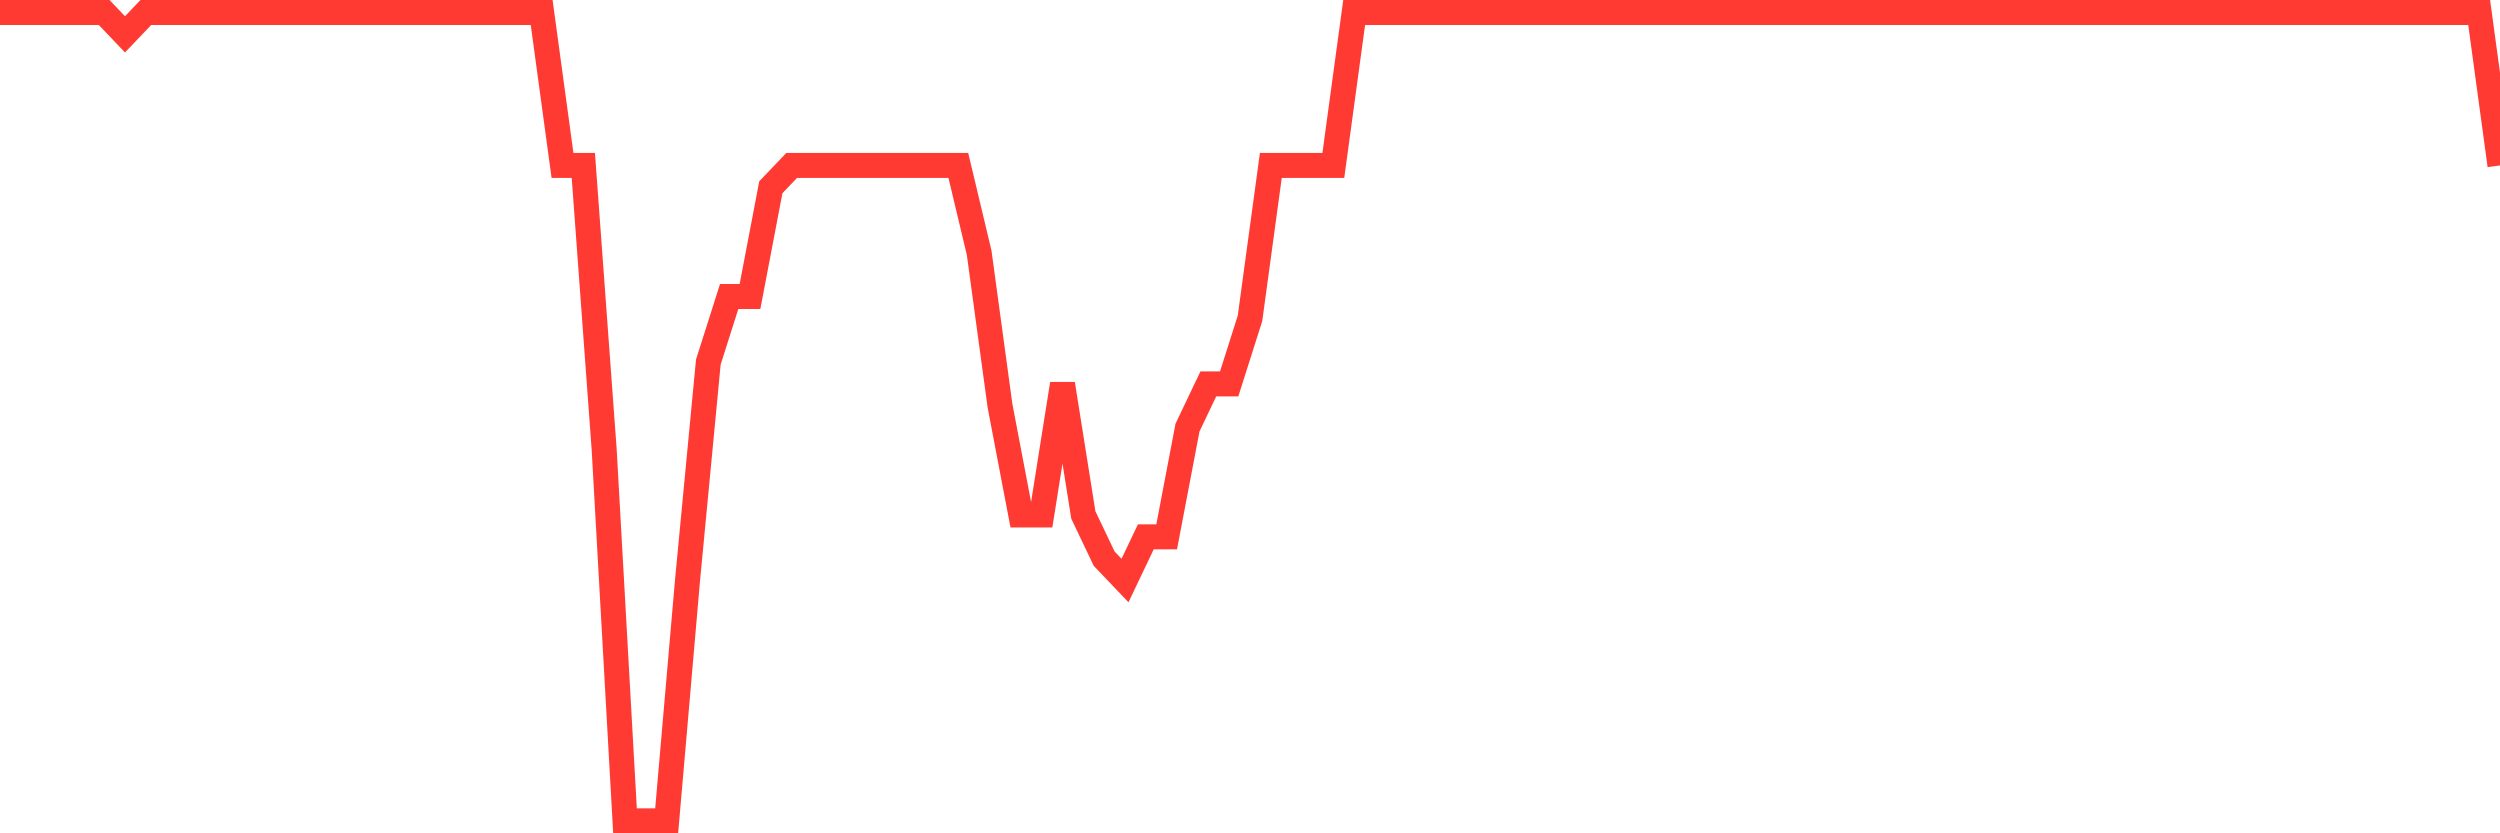 <svg
  xmlns="http://www.w3.org/2000/svg"
  xmlns:xlink="http://www.w3.org/1999/xlink"
  width="120"
  height="40"
  viewBox="0 0 120 40"
  preserveAspectRatio="none"
>
  <polyline
    points="0,0.6 1,0.6 2,0.6 3,0.6 4,0.6 5,0.6 6,1.649 7,0.6 8,0.6 9,0.6 10,0.6 11,0.6 12,0.6 13,0.6 14,0.6 15,0.6 16,0.6 17,0.6 18,0.6 19,0.6 20,0.6 21,0.6 22,0.6 23,0.6 24,0.6 25,0.6 26,0.6 27,7.941 28,7.941 29,21.573 30,39.4 31,39.4 32,39.4 33,27.865 34,17.378 35,14.232 36,14.232 37,8.989 38,7.941 39,7.941 40,7.941 41,7.941 42,7.941 43,7.941 44,7.941 45,7.941 46,7.941 47,12.135 48,19.476 49,24.719 50,24.719 51,18.427 52,24.719 53,26.816 54,27.865 55,25.768 56,25.768 57,20.524 58,18.427 59,18.427 60,15.281 61,7.941 62,7.941 63,7.941 64,7.941 65,0.6 66,0.6 67,0.6 68,0.6 69,0.6 70,0.6 71,0.6 72,0.6 73,0.6 74,0.6 75,0.6 76,0.6 77,0.6 78,0.6 79,0.6 80,0.6 81,0.6 82,0.6 83,0.6 84,0.6 85,0.6 86,0.6 87,0.6 88,0.6 89,0.6 90,0.6 91,0.6 92,0.6 93,0.6 94,0.6 95,0.6 96,0.6 97,0.6 98,0.6 99,0.6 100,0.6 101,0.6 102,0.6 103,0.6 104,0.6 105,0.6 106,0.6 107,0.6 108,0.6 109,0.6 110,0.6 111,0.6 112,0.6 113,0.6 114,0.6 115,0.6 116,0.6 117,0.6 118,0.6 119,0.6 120,7.941"
    fill="none"
    stroke="#ff3a33"
    stroke-width="1.2"
  >
  </polyline>
</svg>